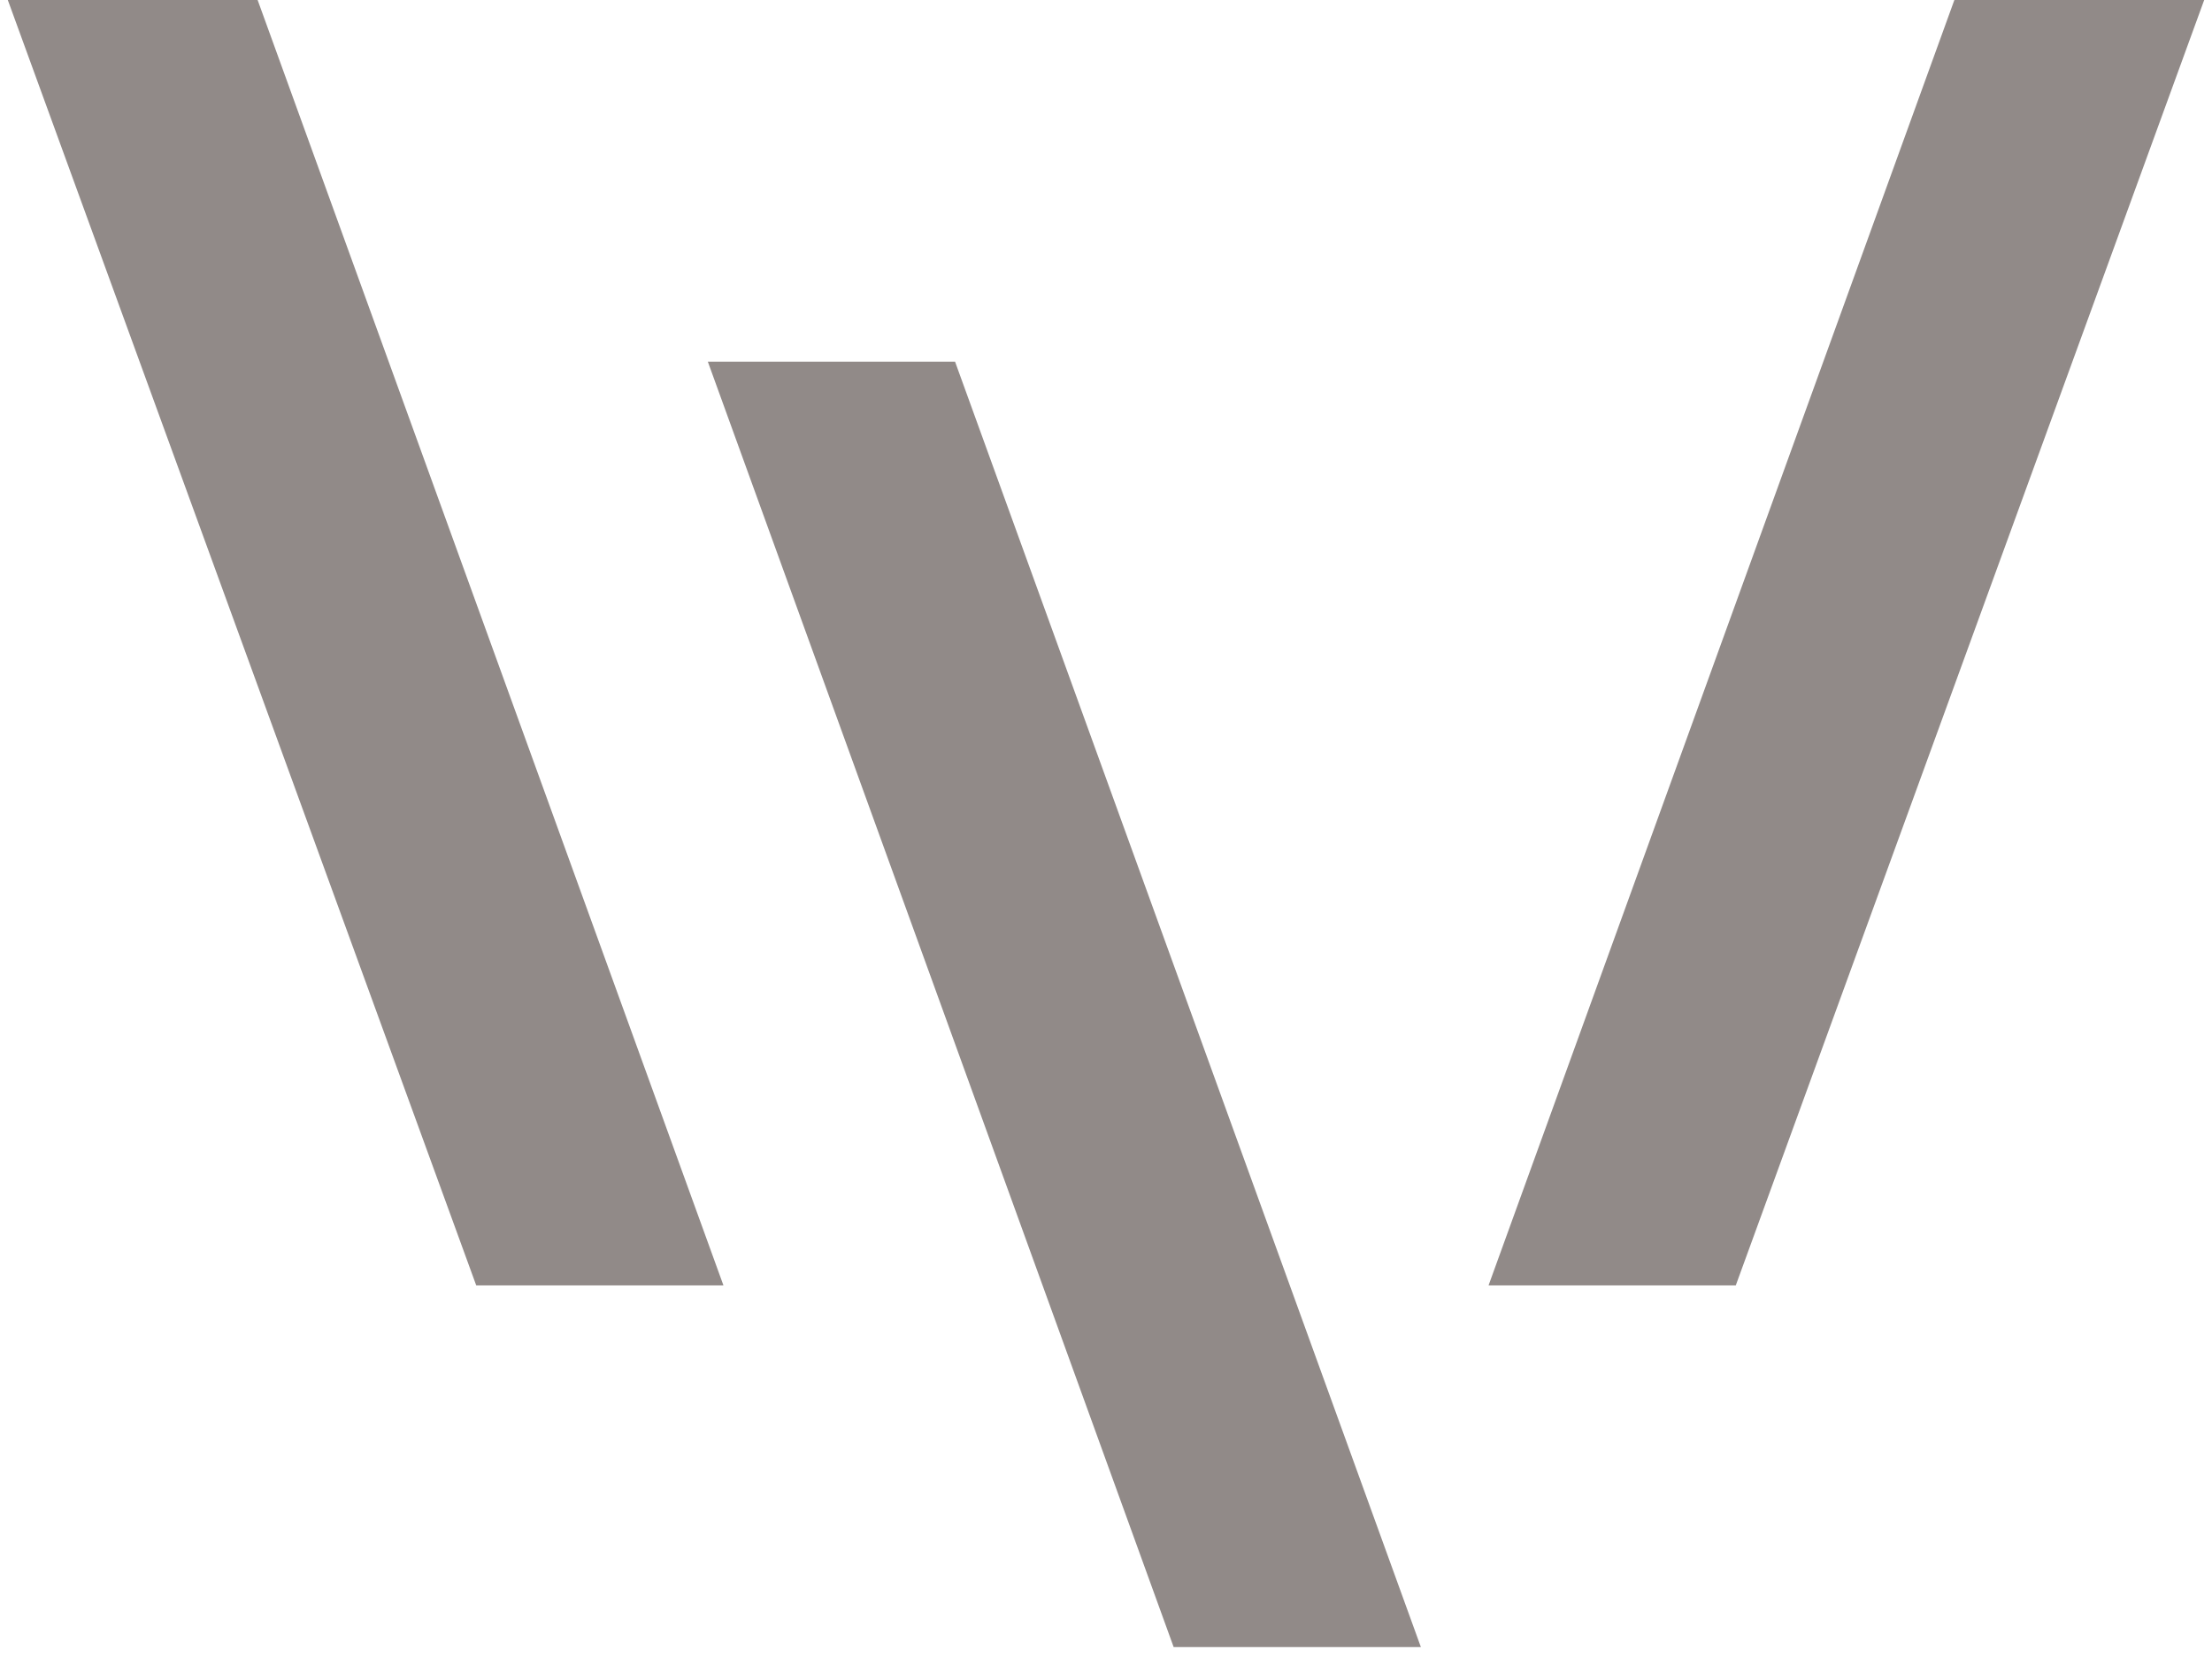 <?xml version="1.0" encoding="utf-8"?>
<!-- Generator: Adobe Illustrator 22.1.0, SVG Export Plug-In . SVG Version: 6.00 Build 0)  -->
<svg version="1.1" id="Ebene_1" xmlns="http://www.w3.org/2000/svg" xmlns:xlink="http://www.w3.org/1999/xlink" x="0px" y="0px"
	 viewBox="0 0 85 64" style="enable-background:new 0 0 85 64;" xml:space="preserve">
<style type="text/css">
	.st0{fill:#918A88;}
</style>
<g>
	<polygon class="st0" points="0.3,0 18.3,49.4 27.8,49.4 9.9,0 	"/>
	<polygon class="st0" points="27.2,13.9 45.1,63.3 54.6,63.3 36.7,13.9 	"/>
	<polygon class="st0" points="84.7,0 66.7,49.4 57.2,49.4 75.1,0 	"/>
</g>
</svg>
